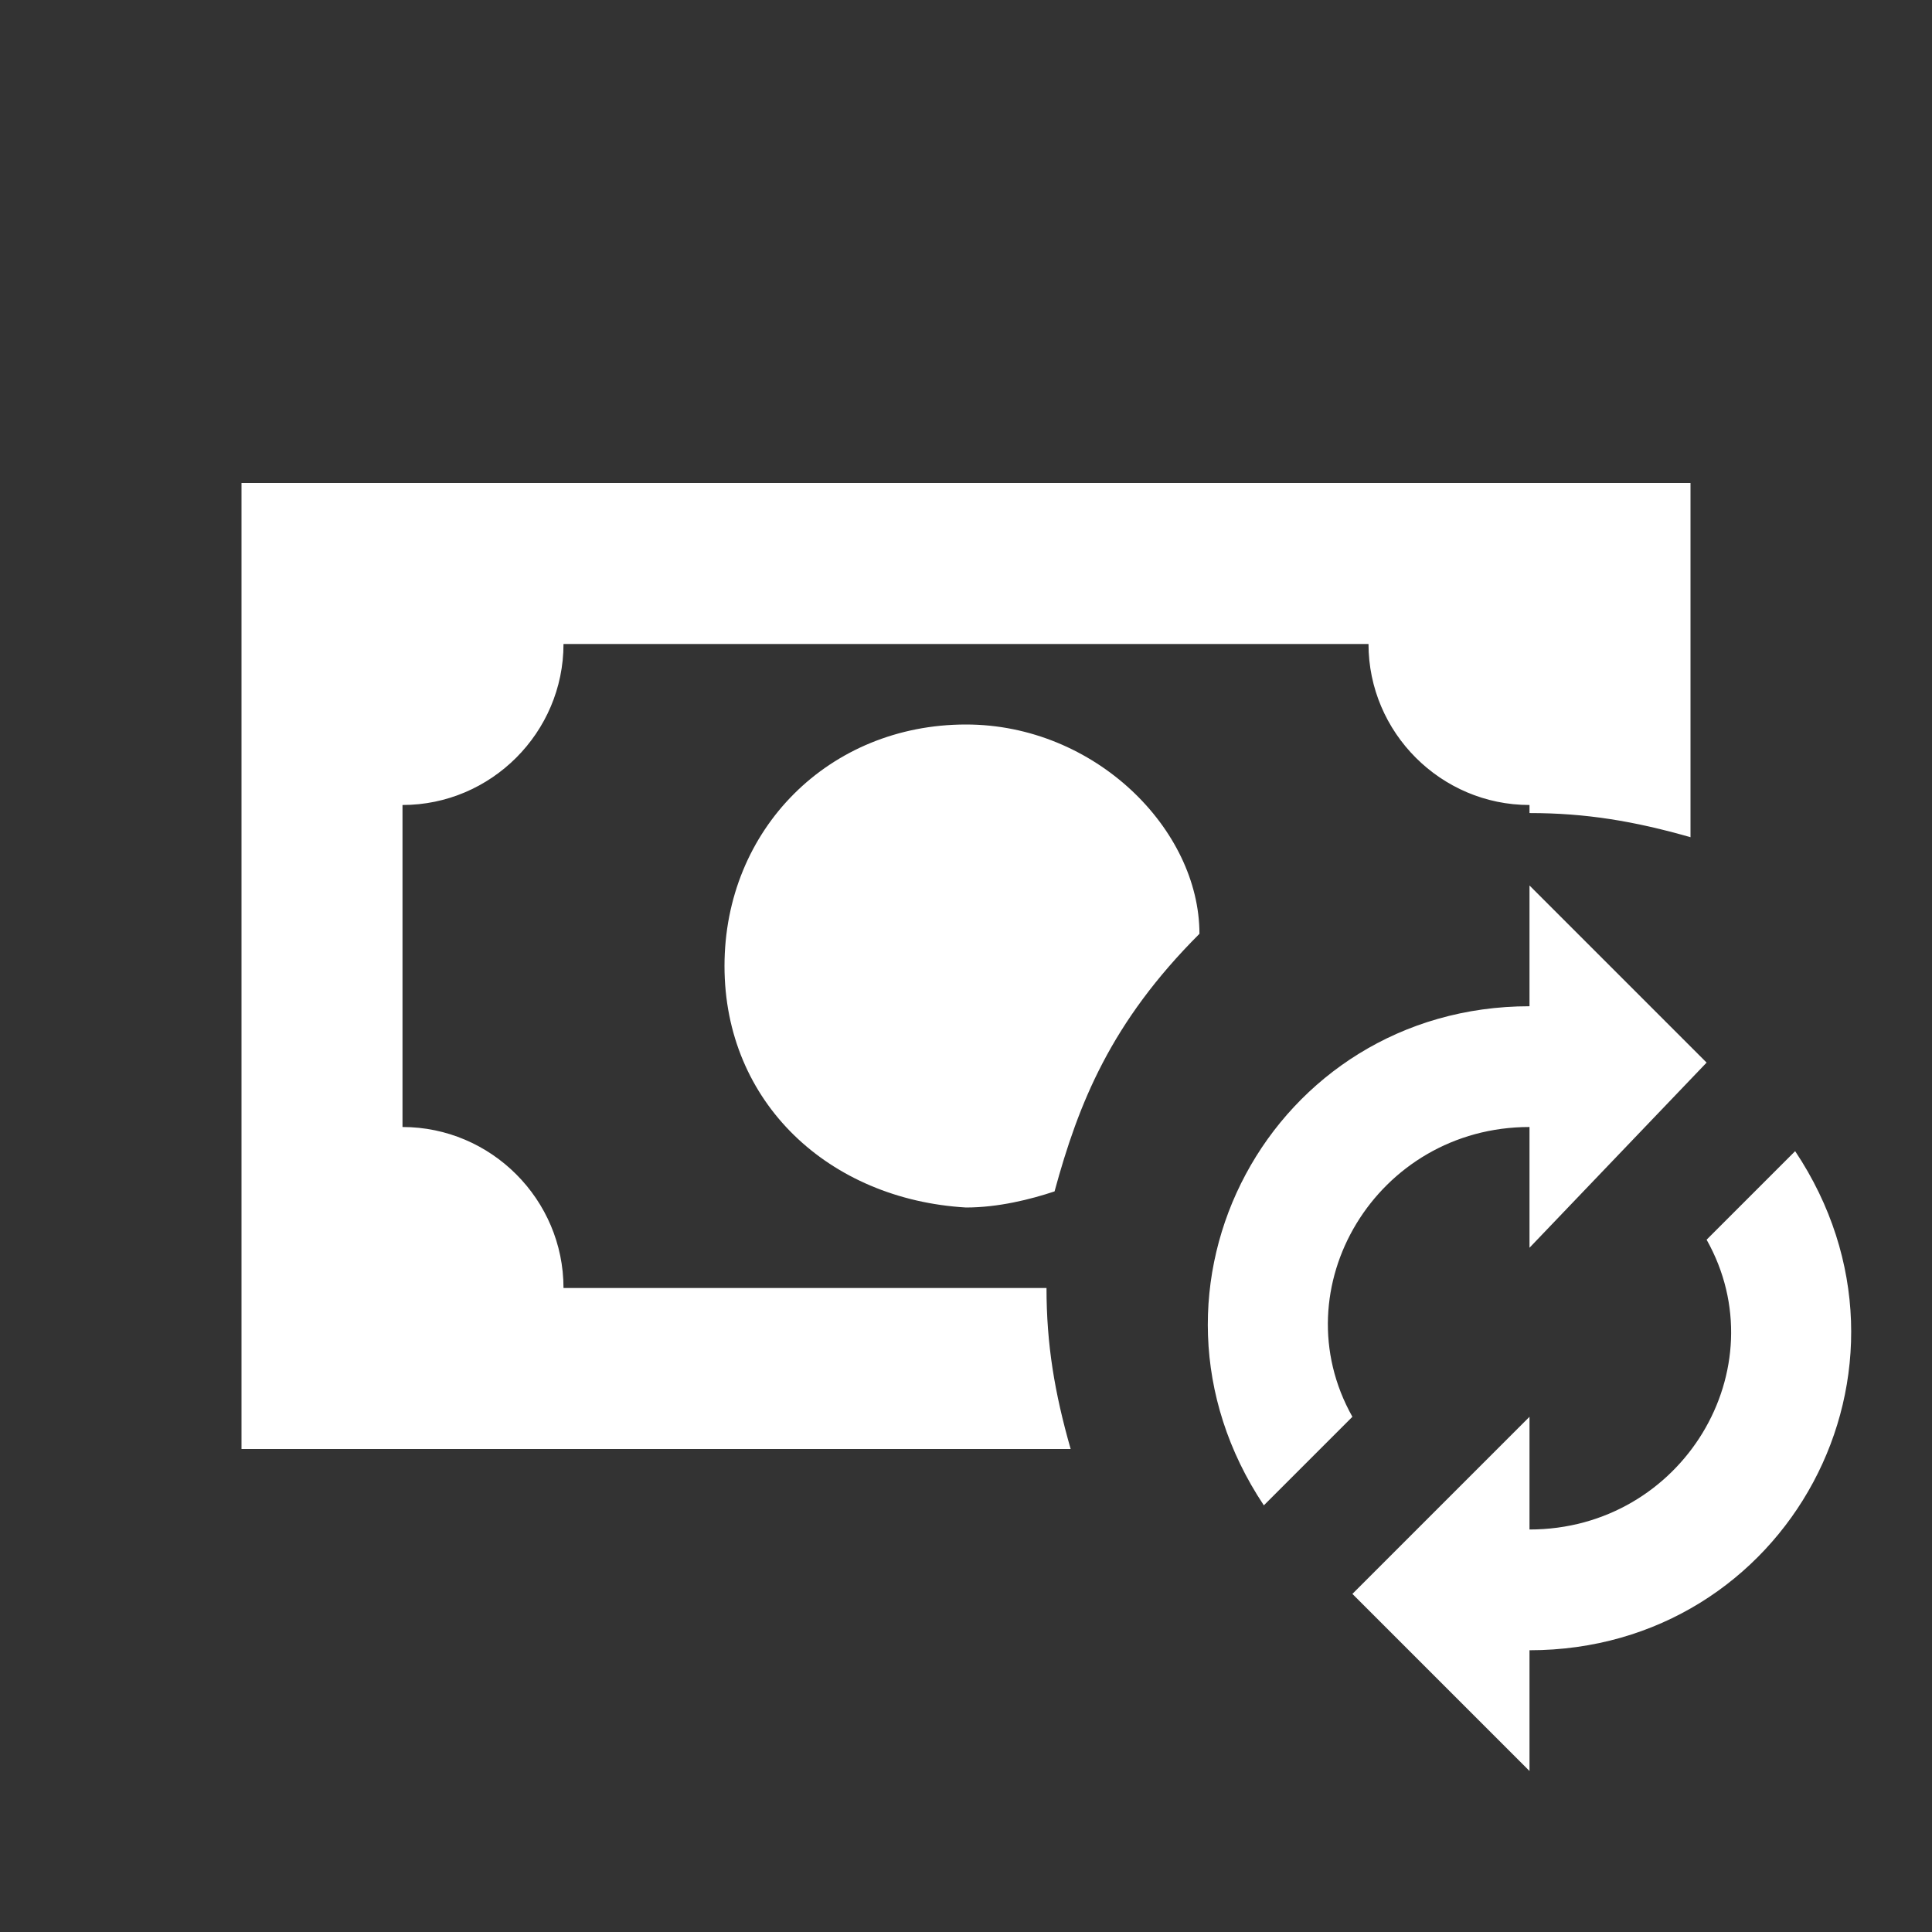 <?xml version="1.0" encoding="utf-8"?>
<!-- Generator: Adobe Illustrator 26.5.0, SVG Export Plug-In . SVG Version: 6.00 Build 0)  -->
<svg version="1.1" id="Ebene_1" xmlns="http://www.w3.org/2000/svg" xmlns:xlink="http://www.w3.org/1999/xlink" x="0px" y="0px"
	 viewBox="0 0 24 24" style="enable-background:new 0 0 24 24;" xml:space="preserve">
<rect x="0" y="0" width="24" height="24" fill="#333333" stroke="none"/>
<style type="text/css">
	.st0{fill:#FFFFFF;}
</style>
<path class="st0" d="M3,6v12h10.3c-0.2-0.7-0.3-1.3-0.3-2H7c0-1.1-0.9-2-2-2v-4c1.1,0,2-0.9,2-2h10c0,1.1,0.9,2,2,2v0.1
	c0.7,0,1.3,0.1,2,0.3V6H3 M12,9c-1.7,0-3,1.3-3,3s1.3,2.9,3,3c0.4,0,0.8-0.1,1.1-0.2c0.3-1.1,0.7-2.1,1.8-3.2C14.9,10.3,13.6,9,12,9
	 M19,11l2.2,2.2L19,15.5V14c-1.9,0-3.1,2-2.2,3.6l-1.1,1.1c-1.8-2.7,0.1-6.2,3.3-6.2V11 M19,22l-2.2-2.2l2.2-2.2V19
	c1.9,0,3.1-2,2.2-3.6l1.1-1.1c1.8,2.7-0.1,6.2-3.3,6.2V22"/>
</svg>
